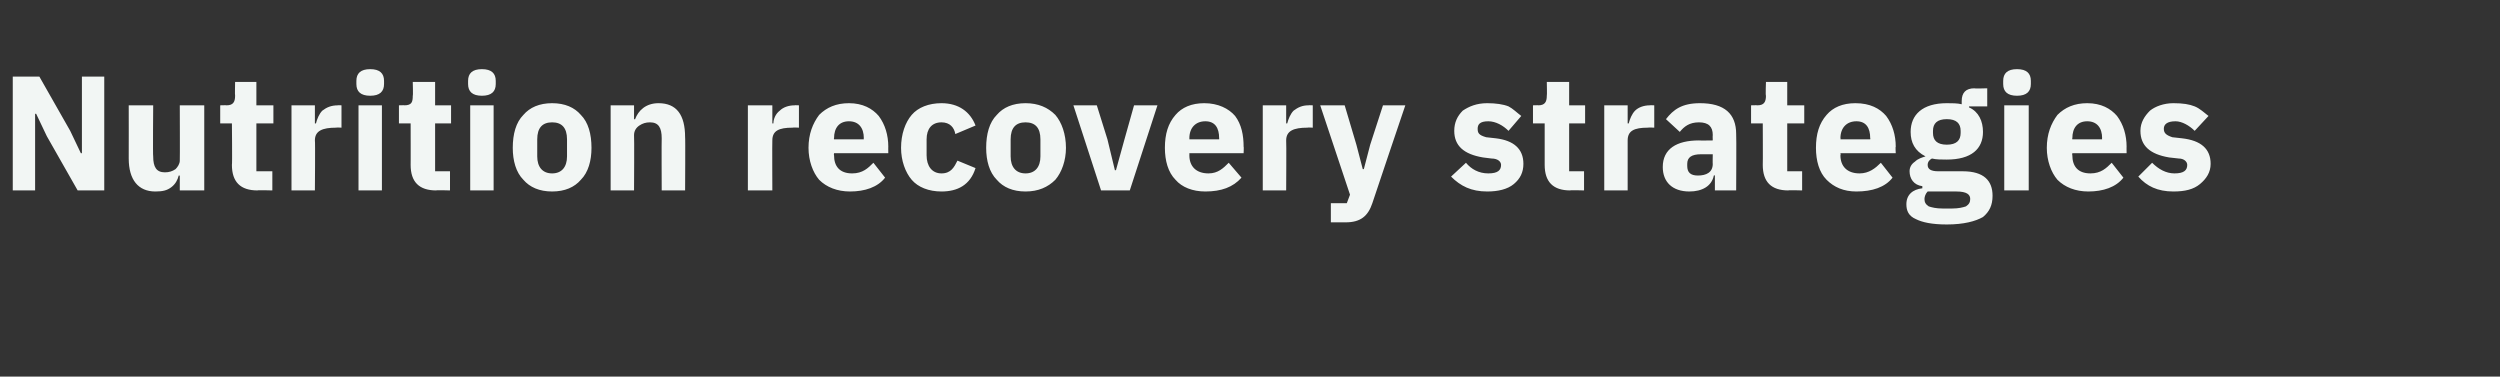 <?xml version="1.0" standalone="no"?><!DOCTYPE svg PUBLIC "-//W3C//DTD SVG 1.1//EN" "http://www.w3.org/Graphics/SVG/1.1/DTD/svg11.dtd"><svg xmlns="http://www.w3.org/2000/svg" version="1.1" width="235px" height="35.4px" viewBox="0 -6 235 35.4" style="top:-6px"><rect x="0" y="-6" width="235" height="35.4" fill="#333333" stroke="none"/>  <desc>Nutrition recovery strategies</desc>  <defs/>  <g id="Polygon132052">    <path d="M 7.3 11.9 L 9.8 11.9 L 9.8 1.2 L 7.7 1.2 L 7.7 8.4 L 7.6 8.4 L 6.6 6.3 L 3.7 1.2 L 1.2 1.2 L 1.2 11.9 L 3.3 11.9 L 3.3 4.7 L 3.4 4.7 L 4.4 6.8 L 7.3 11.9 Z M 16.9 11.9 L 19.2 11.9 L 19.2 3.9 L 16.9 3.9 C 16.9 3.9 16.92 9.06 16.9 9.1 C 16.9 9.4 16.7 9.7 16.5 9.9 C 16.2 10.1 15.9 10.2 15.5 10.2 C 14.7 10.2 14.4 9.7 14.4 8.7 C 14.36 8.69 14.4 3.9 14.4 3.9 L 12.1 3.9 C 12.1 3.9 12.11 8.89 12.1 8.9 C 12.1 10.9 13 12 14.6 12 C 15.3 12 15.7 11.9 16.1 11.6 C 16.5 11.3 16.7 10.9 16.8 10.5 C 16.84 10.52 16.9 10.5 16.9 10.5 L 16.9 11.9 Z M 25.6 11.9 L 25.6 10.1 L 24.1 10.1 L 24.1 5.6 L 25.7 5.6 L 25.7 3.9 L 24.1 3.9 L 24.1 1.7 L 22.1 1.7 C 22.1 1.7 22.07 3.02 22.1 3 C 22.1 3.6 21.9 3.9 21.3 3.9 C 21.28 3.88 20.7 3.9 20.7 3.9 L 20.7 5.6 L 21.8 5.6 C 21.8 5.6 21.84 9.53 21.8 9.5 C 21.8 11.1 22.6 11.9 24.2 11.9 C 24.21 11.86 25.6 11.9 25.6 11.9 Z M 29.6 11.9 C 29.6 11.9 29.64 7.19 29.6 7.2 C 29.6 6.3 30.3 6 31.6 6 C 31.59 5.97 32.1 6 32.1 6 L 32.1 3.9 C 32.1 3.9 31.75 3.88 31.8 3.9 C 31.1 3.9 30.7 4.1 30.3 4.4 C 30 4.7 29.8 5.2 29.7 5.6 C 29.72 5.61 29.6 5.6 29.6 5.6 L 29.6 3.9 L 27.4 3.9 L 27.4 11.9 L 29.6 11.9 Z M 36.1 1.9 C 36.1 1.9 36.1 1.6 36.1 1.6 C 36.1 0.9 35.7 0.5 34.8 0.5 C 33.9 0.5 33.5 0.9 33.5 1.6 C 33.5 1.6 33.5 1.9 33.5 1.9 C 33.5 2.6 33.9 3 34.8 3 C 35.7 3 36.1 2.6 36.1 1.9 Z M 33.7 11.9 L 35.9 11.9 L 35.9 3.9 L 33.7 3.9 L 33.7 11.9 Z M 42.3 11.9 L 42.3 10.1 L 40.9 10.1 L 40.9 5.6 L 42.4 5.6 L 42.4 3.9 L 40.9 3.9 L 40.9 1.7 L 38.8 1.7 C 38.8 1.7 38.84 3.02 38.8 3 C 38.8 3.6 38.7 3.9 38 3.9 C 38.05 3.88 37.5 3.9 37.5 3.9 L 37.5 5.6 L 38.6 5.6 C 38.6 5.6 38.61 9.53 38.6 9.5 C 38.6 11.1 39.4 11.9 41 11.9 C 40.98 11.86 42.3 11.9 42.3 11.9 Z M 46.6 1.9 C 46.6 1.9 46.6 1.6 46.6 1.6 C 46.6 0.9 46.2 0.5 45.3 0.5 C 44.4 0.5 44 0.9 44 1.6 C 44 1.6 44 1.9 44 1.9 C 44 2.6 44.4 3 45.3 3 C 46.2 3 46.6 2.6 46.6 1.9 Z M 44.2 11.9 L 46.4 11.9 L 46.4 3.9 L 44.2 3.9 L 44.2 11.9 Z M 54.6 10.9 C 55.3 10.2 55.6 9.1 55.6 7.9 C 55.6 6.6 55.3 5.5 54.6 4.8 C 54 4.1 53.1 3.7 51.9 3.7 C 50.7 3.7 49.8 4.1 49.2 4.8 C 48.5 5.5 48.2 6.6 48.2 7.9 C 48.2 9.1 48.5 10.2 49.2 10.9 C 49.8 11.6 50.7 12 51.9 12 C 53.1 12 54 11.6 54.6 10.9 Z M 50.5 8.7 C 50.5 8.7 50.5 7.1 50.5 7.1 C 50.5 6 51 5.5 51.9 5.5 C 52.8 5.5 53.3 6 53.3 7.1 C 53.3 7.1 53.3 8.7 53.3 8.7 C 53.3 9.7 52.8 10.3 51.9 10.3 C 51 10.3 50.5 9.7 50.5 8.7 Z M 59.6 11.9 C 59.6 11.9 59.63 6.69 59.6 6.7 C 59.6 6.3 59.8 6 60.1 5.8 C 60.4 5.6 60.7 5.5 61.1 5.5 C 61.9 5.5 62.2 6 62.2 7 C 62.18 7.04 62.2 11.9 62.2 11.9 L 64.4 11.9 C 64.4 11.9 64.43 6.86 64.4 6.9 C 64.4 4.8 63.6 3.7 61.9 3.7 C 60.7 3.7 60 4.4 59.7 5.2 C 59.72 5.23 59.6 5.2 59.6 5.2 L 59.6 3.9 L 57.4 3.9 L 57.4 11.9 L 59.6 11.9 Z M 72.6 11.9 C 72.6 11.9 72.58 7.19 72.6 7.2 C 72.6 6.3 73.2 6 74.5 6 C 74.52 5.97 75.1 6 75.1 6 L 75.1 3.9 C 75.1 3.9 74.69 3.88 74.7 3.9 C 74.1 3.9 73.6 4.1 73.3 4.4 C 72.9 4.7 72.7 5.2 72.7 5.6 C 72.66 5.61 72.6 5.6 72.6 5.6 L 72.6 3.9 L 70.3 3.9 L 70.3 11.9 L 72.6 11.9 Z M 83.2 10.7 C 83.2 10.7 82.1 9.3 82.1 9.3 C 81.6 9.8 81.1 10.3 80.1 10.3 C 78.9 10.3 78.4 9.6 78.4 8.6 C 78.37 8.56 78.4 8.4 78.4 8.4 L 83.5 8.4 C 83.5 8.4 83.49 7.77 83.5 7.8 C 83.5 6.7 83.2 5.7 82.6 4.9 C 82 4.2 81.1 3.7 79.8 3.7 C 78.6 3.7 77.7 4.1 77 4.8 C 76.4 5.6 76 6.6 76 7.9 C 76 9.1 76.4 10.2 77 10.9 C 77.7 11.6 78.7 12 79.9 12 C 81.3 12 82.5 11.6 83.2 10.7 Z M 81.2 7 C 81.17 6.98 81.2 7.1 81.2 7.1 L 78.4 7.1 C 78.4 7.1 78.37 6.99 78.4 7 C 78.4 6 78.9 5.4 79.8 5.4 C 80.7 5.4 81.2 6 81.2 7 Z M 91.7 9.8 C 91.7 9.8 90 9.1 90 9.1 C 89.7 9.7 89.4 10.3 88.5 10.3 C 87.6 10.3 87.1 9.6 87.1 8.6 C 87.1 8.6 87.1 7.1 87.1 7.1 C 87.1 6.1 87.6 5.5 88.5 5.5 C 89.3 5.5 89.7 6 89.8 6.6 C 89.8 6.6 91.7 5.8 91.7 5.8 C 91.2 4.5 90.1 3.7 88.5 3.7 C 87.3 3.7 86.3 4.1 85.7 4.8 C 85.1 5.5 84.7 6.6 84.7 7.9 C 84.7 9.1 85.1 10.2 85.7 10.9 C 86.3 11.6 87.3 12 88.5 12 C 90 12 91.2 11.4 91.7 9.8 Z M 99.2 10.9 C 99.8 10.2 100.2 9.1 100.2 7.9 C 100.2 6.6 99.8 5.5 99.2 4.8 C 98.5 4.1 97.6 3.7 96.4 3.7 C 95.2 3.7 94.3 4.1 93.7 4.8 C 93 5.5 92.7 6.6 92.7 7.9 C 92.7 9.1 93 10.2 93.7 10.9 C 94.3 11.6 95.2 12 96.4 12 C 97.6 12 98.5 11.6 99.2 10.9 Z M 95 8.7 C 95 8.7 95 7.1 95 7.1 C 95 6 95.5 5.5 96.4 5.5 C 97.3 5.5 97.8 6 97.8 7.1 C 97.8 7.1 97.8 8.7 97.8 8.7 C 97.8 9.7 97.3 10.3 96.4 10.3 C 95.5 10.3 95 9.7 95 8.7 Z M 106.2 11.9 L 108.8 3.9 L 106.6 3.9 L 105.7 7.1 L 104.9 10 L 104.8 10 L 104.1 7.1 L 103.1 3.9 L 100.9 3.9 L 103.5 11.9 L 106.2 11.9 Z M 116.7 10.7 C 116.7 10.7 115.5 9.3 115.5 9.3 C 115 9.8 114.5 10.3 113.6 10.3 C 112.4 10.3 111.8 9.6 111.8 8.6 C 111.81 8.56 111.8 8.4 111.8 8.4 L 116.9 8.4 C 116.9 8.4 116.93 7.77 116.9 7.8 C 116.9 6.7 116.7 5.7 116.1 4.9 C 115.5 4.2 114.5 3.7 113.2 3.7 C 112 3.7 111.1 4.1 110.5 4.8 C 109.8 5.6 109.5 6.6 109.5 7.9 C 109.5 9.1 109.8 10.2 110.5 10.9 C 111.1 11.6 112.1 12 113.3 12 C 114.8 12 115.9 11.6 116.7 10.7 Z M 114.6 7 C 114.61 6.98 114.6 7.1 114.6 7.1 L 111.8 7.1 C 111.8 7.1 111.81 6.99 111.8 7 C 111.8 6 112.4 5.4 113.3 5.4 C 114.2 5.4 114.6 6 114.6 7 Z M 120.9 11.9 C 120.9 11.9 120.93 7.19 120.9 7.2 C 120.9 6.3 121.6 6 122.9 6 C 122.88 5.97 123.4 6 123.4 6 L 123.4 3.9 C 123.4 3.9 123.04 3.88 123 3.9 C 122.4 3.9 122 4.1 121.6 4.4 C 121.3 4.7 121.1 5.2 121 5.6 C 121.01 5.61 120.9 5.6 120.9 5.6 L 120.9 3.9 L 118.7 3.9 L 118.7 11.9 L 120.9 11.9 Z M 128.8 7.6 L 128.2 9.9 L 128.1 9.9 L 127.5 7.6 L 126.4 3.9 L 124.1 3.9 L 126.9 12.3 L 126.6 13.1 L 125.1 13.1 L 125.1 14.9 C 125.1 14.9 126.54 14.9 126.5 14.9 C 127.9 14.9 128.6 14.3 129 13.1 C 128.99 13.09 132.1 3.9 132.1 3.9 L 130 3.9 L 128.8 7.6 Z M 142.3 11.3 C 142.9 10.8 143.2 10.2 143.2 9.4 C 143.2 8 142.3 7.2 140.6 7 C 140.6 7 139.7 6.9 139.7 6.9 C 139 6.7 138.9 6.5 138.9 6.1 C 138.9 5.7 139.1 5.4 139.9 5.4 C 140.6 5.4 141.3 5.8 141.8 6.3 C 141.8 6.3 143 4.9 143 4.9 C 142.6 4.6 142.2 4.2 141.8 4 C 141.3 3.8 140.6 3.7 139.8 3.7 C 138.8 3.7 138.1 4 137.5 4.4 C 137 4.9 136.7 5.5 136.7 6.3 C 136.7 7.7 137.6 8.5 139.4 8.8 C 139.4 8.8 140.2 8.9 140.2 8.9 C 140.8 8.9 141.1 9.2 141.1 9.5 C 141.1 10 140.8 10.3 139.9 10.3 C 139 10.3 138.3 9.9 137.8 9.3 C 137.8 9.3 136.4 10.6 136.4 10.6 C 137.3 11.5 138.3 12 139.8 12 C 140.8 12 141.7 11.8 142.3 11.3 Z M 148.9 11.9 L 148.9 10.1 L 147.5 10.1 L 147.5 5.6 L 149 5.6 L 149 3.9 L 147.5 3.9 L 147.5 1.7 L 145.4 1.7 C 145.4 1.7 145.43 3.02 145.4 3 C 145.4 3.6 145.2 3.9 144.6 3.9 C 144.64 3.88 144.1 3.9 144.1 3.9 L 144.1 5.6 L 145.2 5.6 C 145.2 5.6 145.2 9.53 145.2 9.5 C 145.2 11.1 146 11.9 147.6 11.9 C 147.58 11.86 148.9 11.9 148.9 11.9 Z M 153 11.9 C 153 11.9 153 7.19 153 7.2 C 153 6.3 153.6 6 154.9 6 C 154.95 5.97 155.5 6 155.5 6 L 155.5 3.9 C 155.5 3.9 155.11 3.88 155.1 3.9 C 154.5 3.9 154 4.1 153.7 4.4 C 153.4 4.7 153.2 5.2 153.1 5.6 C 153.08 5.61 153 5.6 153 5.6 L 153 3.9 L 150.8 3.9 L 150.8 11.9 L 153 11.9 Z M 163.2 6.6 C 163.23 6.61 163.2 11.9 163.2 11.9 L 161.2 11.9 L 161.2 10.5 C 161.2 10.5 161.12 10.46 161.1 10.5 C 160.9 11.5 160 12 158.8 12 C 157.2 12 156.3 11.1 156.3 9.7 C 156.3 8 157.6 7.2 159.7 7.2 C 159.72 7.22 161 7.2 161 7.2 C 161 7.2 160.98 6.72 161 6.7 C 161 5.9 160.6 5.5 159.7 5.5 C 158.8 5.5 158.3 5.9 157.9 6.4 C 157.9 6.4 156.6 5.2 156.6 5.2 C 157.3 4.3 158.1 3.7 159.8 3.7 C 162.1 3.7 163.2 4.7 163.2 6.6 Z M 161 8.5 C 161 8.5 159.89 8.5 159.9 8.5 C 159 8.5 158.6 8.8 158.6 9.4 C 158.6 9.4 158.6 9.6 158.6 9.6 C 158.6 10.2 158.9 10.5 159.6 10.5 C 160.4 10.5 161 10.2 161 9.4 C 160.98 9.44 161 8.5 161 8.5 Z M 169.4 11.9 L 169.4 10.1 L 168 10.1 L 168 5.6 L 169.6 5.6 L 169.6 3.9 L 168 3.9 L 168 1.7 L 166 1.7 C 166 1.7 165.95 3.02 166 3 C 166 3.6 165.8 3.9 165.2 3.9 C 165.16 3.88 164.6 3.9 164.6 3.9 L 164.6 5.6 L 165.7 5.6 C 165.7 5.6 165.72 9.53 165.7 9.5 C 165.7 11.1 166.5 11.9 168.1 11.9 C 168.1 11.86 169.4 11.9 169.4 11.9 Z M 177.9 10.7 C 177.9 10.7 176.8 9.3 176.8 9.3 C 176.3 9.8 175.7 10.3 174.8 10.3 C 173.6 10.3 173 9.6 173 8.6 C 173.04 8.56 173 8.4 173 8.4 L 178.2 8.4 C 178.2 8.4 178.16 7.77 178.2 7.8 C 178.2 6.7 177.9 5.7 177.3 4.9 C 176.7 4.2 175.8 3.7 174.4 3.7 C 173.2 3.7 172.3 4.1 171.7 4.8 C 171 5.6 170.7 6.6 170.7 7.9 C 170.7 9.1 171 10.2 171.7 10.9 C 172.4 11.6 173.3 12 174.5 12 C 176 12 177.2 11.6 177.9 10.7 Z M 175.8 7 C 175.83 6.98 175.8 7.1 175.8 7.1 L 173 7.1 C 173 7.1 173.04 6.99 173 7 C 173 6 173.6 5.4 174.5 5.4 C 175.4 5.4 175.8 6 175.8 7 Z M 184.5 10.1 C 184.5 10.1 182.2 10.1 182.2 10.1 C 181.5 10.1 181.2 9.9 181.2 9.5 C 181.2 9.2 181.4 9 181.6 8.9 C 182 9 182.5 9 183 9 C 185.3 9 186.4 8 186.4 6.4 C 186.4 5.4 186 4.5 185.1 4.1 C 185.06 4.1 185.1 4 185.1 4 L 186.8 4 L 186.8 2.3 C 186.8 2.3 185.56 2.34 185.6 2.3 C 184.8 2.3 184.4 2.7 184.4 3.5 C 184.4 3.5 184.4 3.8 184.4 3.8 C 184 3.7 183.5 3.7 183 3.7 C 180.7 3.7 179.6 4.8 179.6 6.4 C 179.6 7.4 180 8.2 181 8.7 C 181 8.7 181 8.7 181 8.7 C 180.7 8.8 180.3 8.9 180 9.2 C 179.7 9.4 179.5 9.7 179.5 10.1 C 179.5 10.8 179.9 11.4 180.7 11.5 C 180.7 11.5 180.7 11.7 180.7 11.7 C 179.8 11.8 179.2 12.3 179.2 13.2 C 179.2 13.8 179.4 14.3 180.1 14.6 C 180.7 14.9 181.6 15.1 183 15.1 C 184.6 15.1 185.7 14.8 186.4 14.4 C 187 13.9 187.3 13.3 187.3 12.4 C 187.3 11 186.5 10.1 184.5 10.1 Z M 184.8 13.4 C 184.5 13.5 184.1 13.6 183.5 13.6 C 183.5 13.6 182.6 13.6 182.6 13.6 C 182 13.6 181.6 13.5 181.3 13.4 C 181 13.2 180.9 13 180.9 12.7 C 180.9 12.5 181 12.2 181.2 12 C 181.2 12 183.9 12 183.9 12 C 184.9 12 185.2 12.3 185.2 12.7 C 185.2 13 185.1 13.2 184.8 13.4 Z M 181.7 6.5 C 181.7 6.5 181.7 6.3 181.7 6.3 C 181.7 5.6 182.1 5.2 183 5.2 C 183.9 5.2 184.3 5.6 184.3 6.3 C 184.3 6.3 184.3 6.5 184.3 6.5 C 184.3 7.2 183.9 7.6 183 7.6 C 182.1 7.6 181.7 7.2 181.7 6.5 Z M 190.9 1.9 C 190.9 1.9 190.9 1.6 190.9 1.6 C 190.9 0.9 190.5 0.5 189.6 0.5 C 188.7 0.5 188.3 0.9 188.3 1.6 C 188.3 1.6 188.3 1.9 188.3 1.9 C 188.3 2.6 188.7 3 189.6 3 C 190.5 3 190.9 2.6 190.9 1.9 Z M 188.4 11.9 L 190.7 11.9 L 190.7 3.9 L 188.4 3.9 L 188.4 11.9 Z M 199.6 10.7 C 199.6 10.7 198.5 9.3 198.5 9.3 C 198 9.8 197.5 10.3 196.5 10.3 C 195.3 10.3 194.8 9.6 194.8 8.6 C 194.77 8.56 194.8 8.4 194.8 8.4 L 199.9 8.4 C 199.9 8.4 199.89 7.77 199.9 7.8 C 199.9 6.7 199.6 5.7 199 4.9 C 198.4 4.2 197.5 3.7 196.2 3.7 C 195 3.7 194.1 4.1 193.4 4.8 C 192.8 5.6 192.4 6.6 192.4 7.9 C 192.4 9.1 192.8 10.2 193.4 10.9 C 194.1 11.6 195.1 12 196.3 12 C 197.7 12 198.9 11.6 199.6 10.7 Z M 197.6 7 C 197.57 6.98 197.6 7.1 197.6 7.1 L 194.8 7.1 C 194.8 7.1 194.77 6.99 194.8 7 C 194.8 6 195.3 5.4 196.2 5.4 C 197.1 5.4 197.6 6 197.6 7 Z M 206.8 11.3 C 207.4 10.8 207.8 10.2 207.8 9.4 C 207.8 8 206.9 7.2 205.1 7 C 205.1 7 204.2 6.9 204.2 6.9 C 203.6 6.7 203.4 6.5 203.4 6.1 C 203.4 5.7 203.7 5.4 204.5 5.4 C 205.1 5.4 205.8 5.8 206.3 6.3 C 206.3 6.3 207.6 4.9 207.6 4.9 C 207.2 4.6 206.8 4.2 206.3 4 C 205.8 3.8 205.2 3.7 204.3 3.7 C 203.4 3.7 202.6 4 202.1 4.4 C 201.6 4.9 201.2 5.5 201.2 6.3 C 201.2 7.7 202.1 8.5 203.9 8.8 C 203.9 8.8 204.8 8.9 204.8 8.9 C 205.3 8.9 205.6 9.2 205.6 9.5 C 205.6 10 205.3 10.3 204.4 10.3 C 203.6 10.3 202.9 9.9 202.3 9.3 C 202.3 9.3 201 10.6 201 10.6 C 201.8 11.5 202.8 12 204.3 12 C 205.4 12 206.2 11.8 206.8 11.3 Z " stroke="none" fill="#f2f6f4"/>  </g></svg>